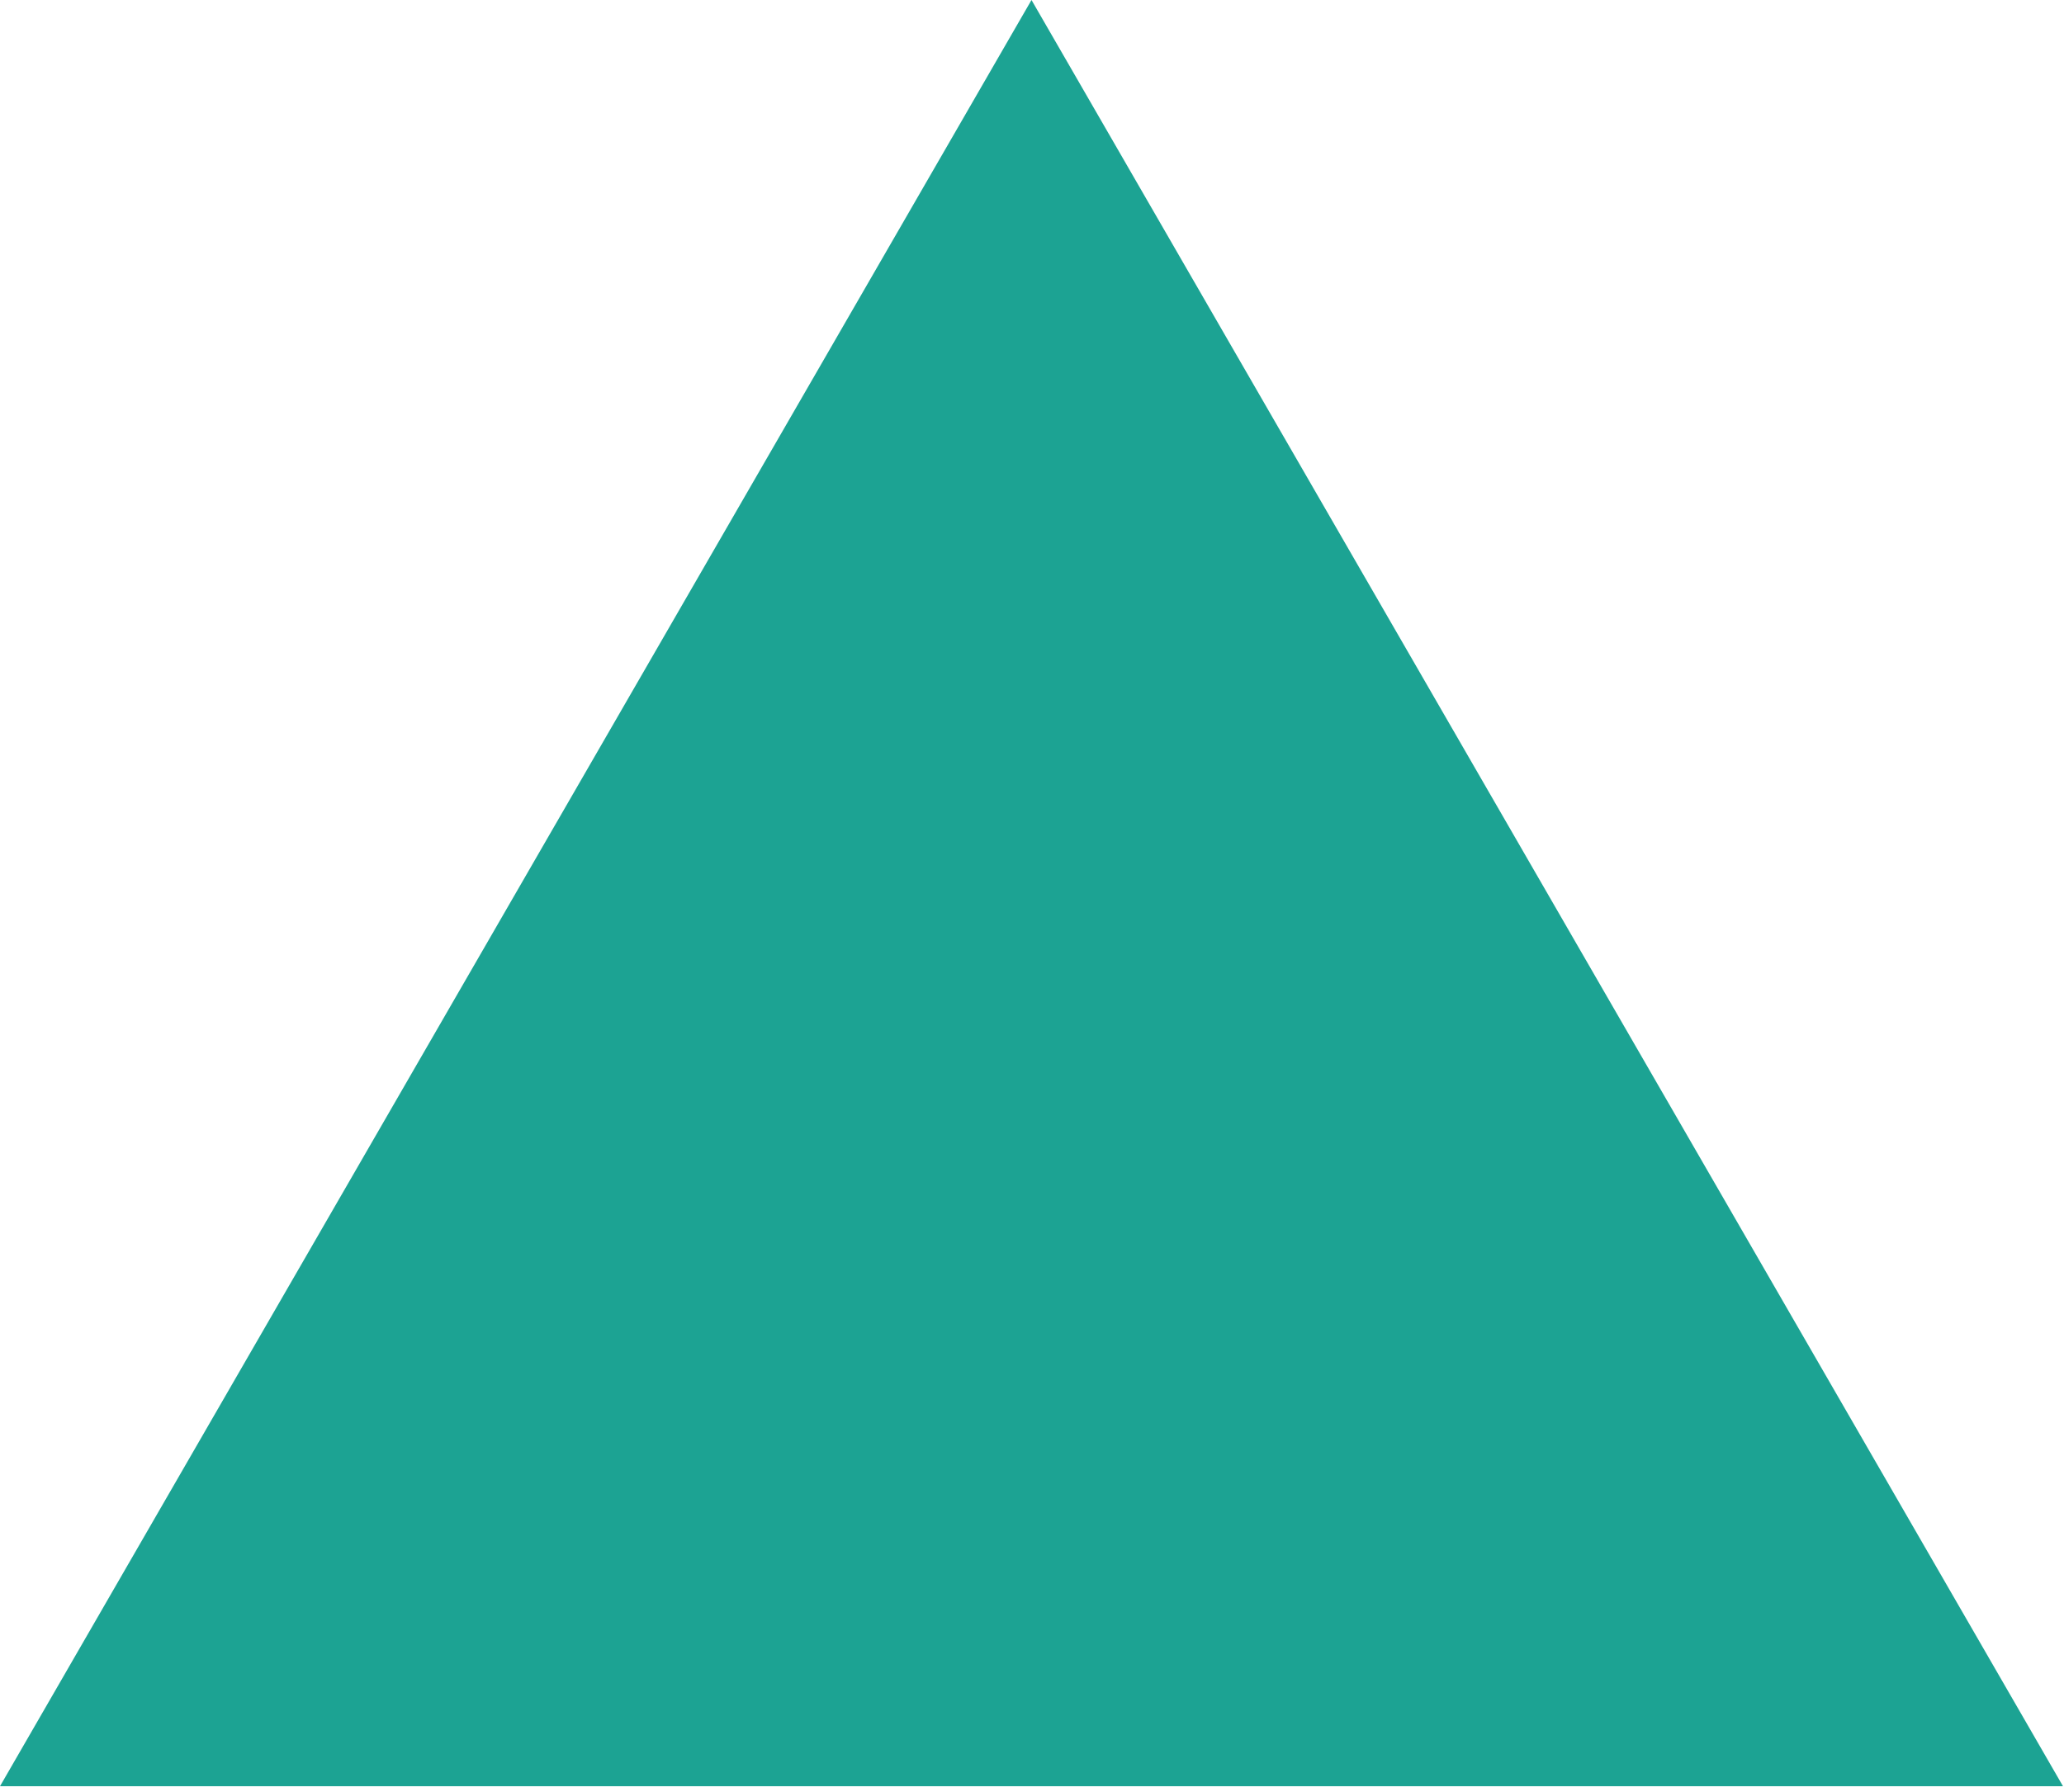 <?xml version="1.0" encoding="UTF-8"?> <svg xmlns="http://www.w3.org/2000/svg" width="266" height="231" viewBox="0 0 266 231" fill="none"> <path d="M132.935 0L265.87 230.25H0L132.935 0Z" fill="#1CA393"></path> </svg> 
